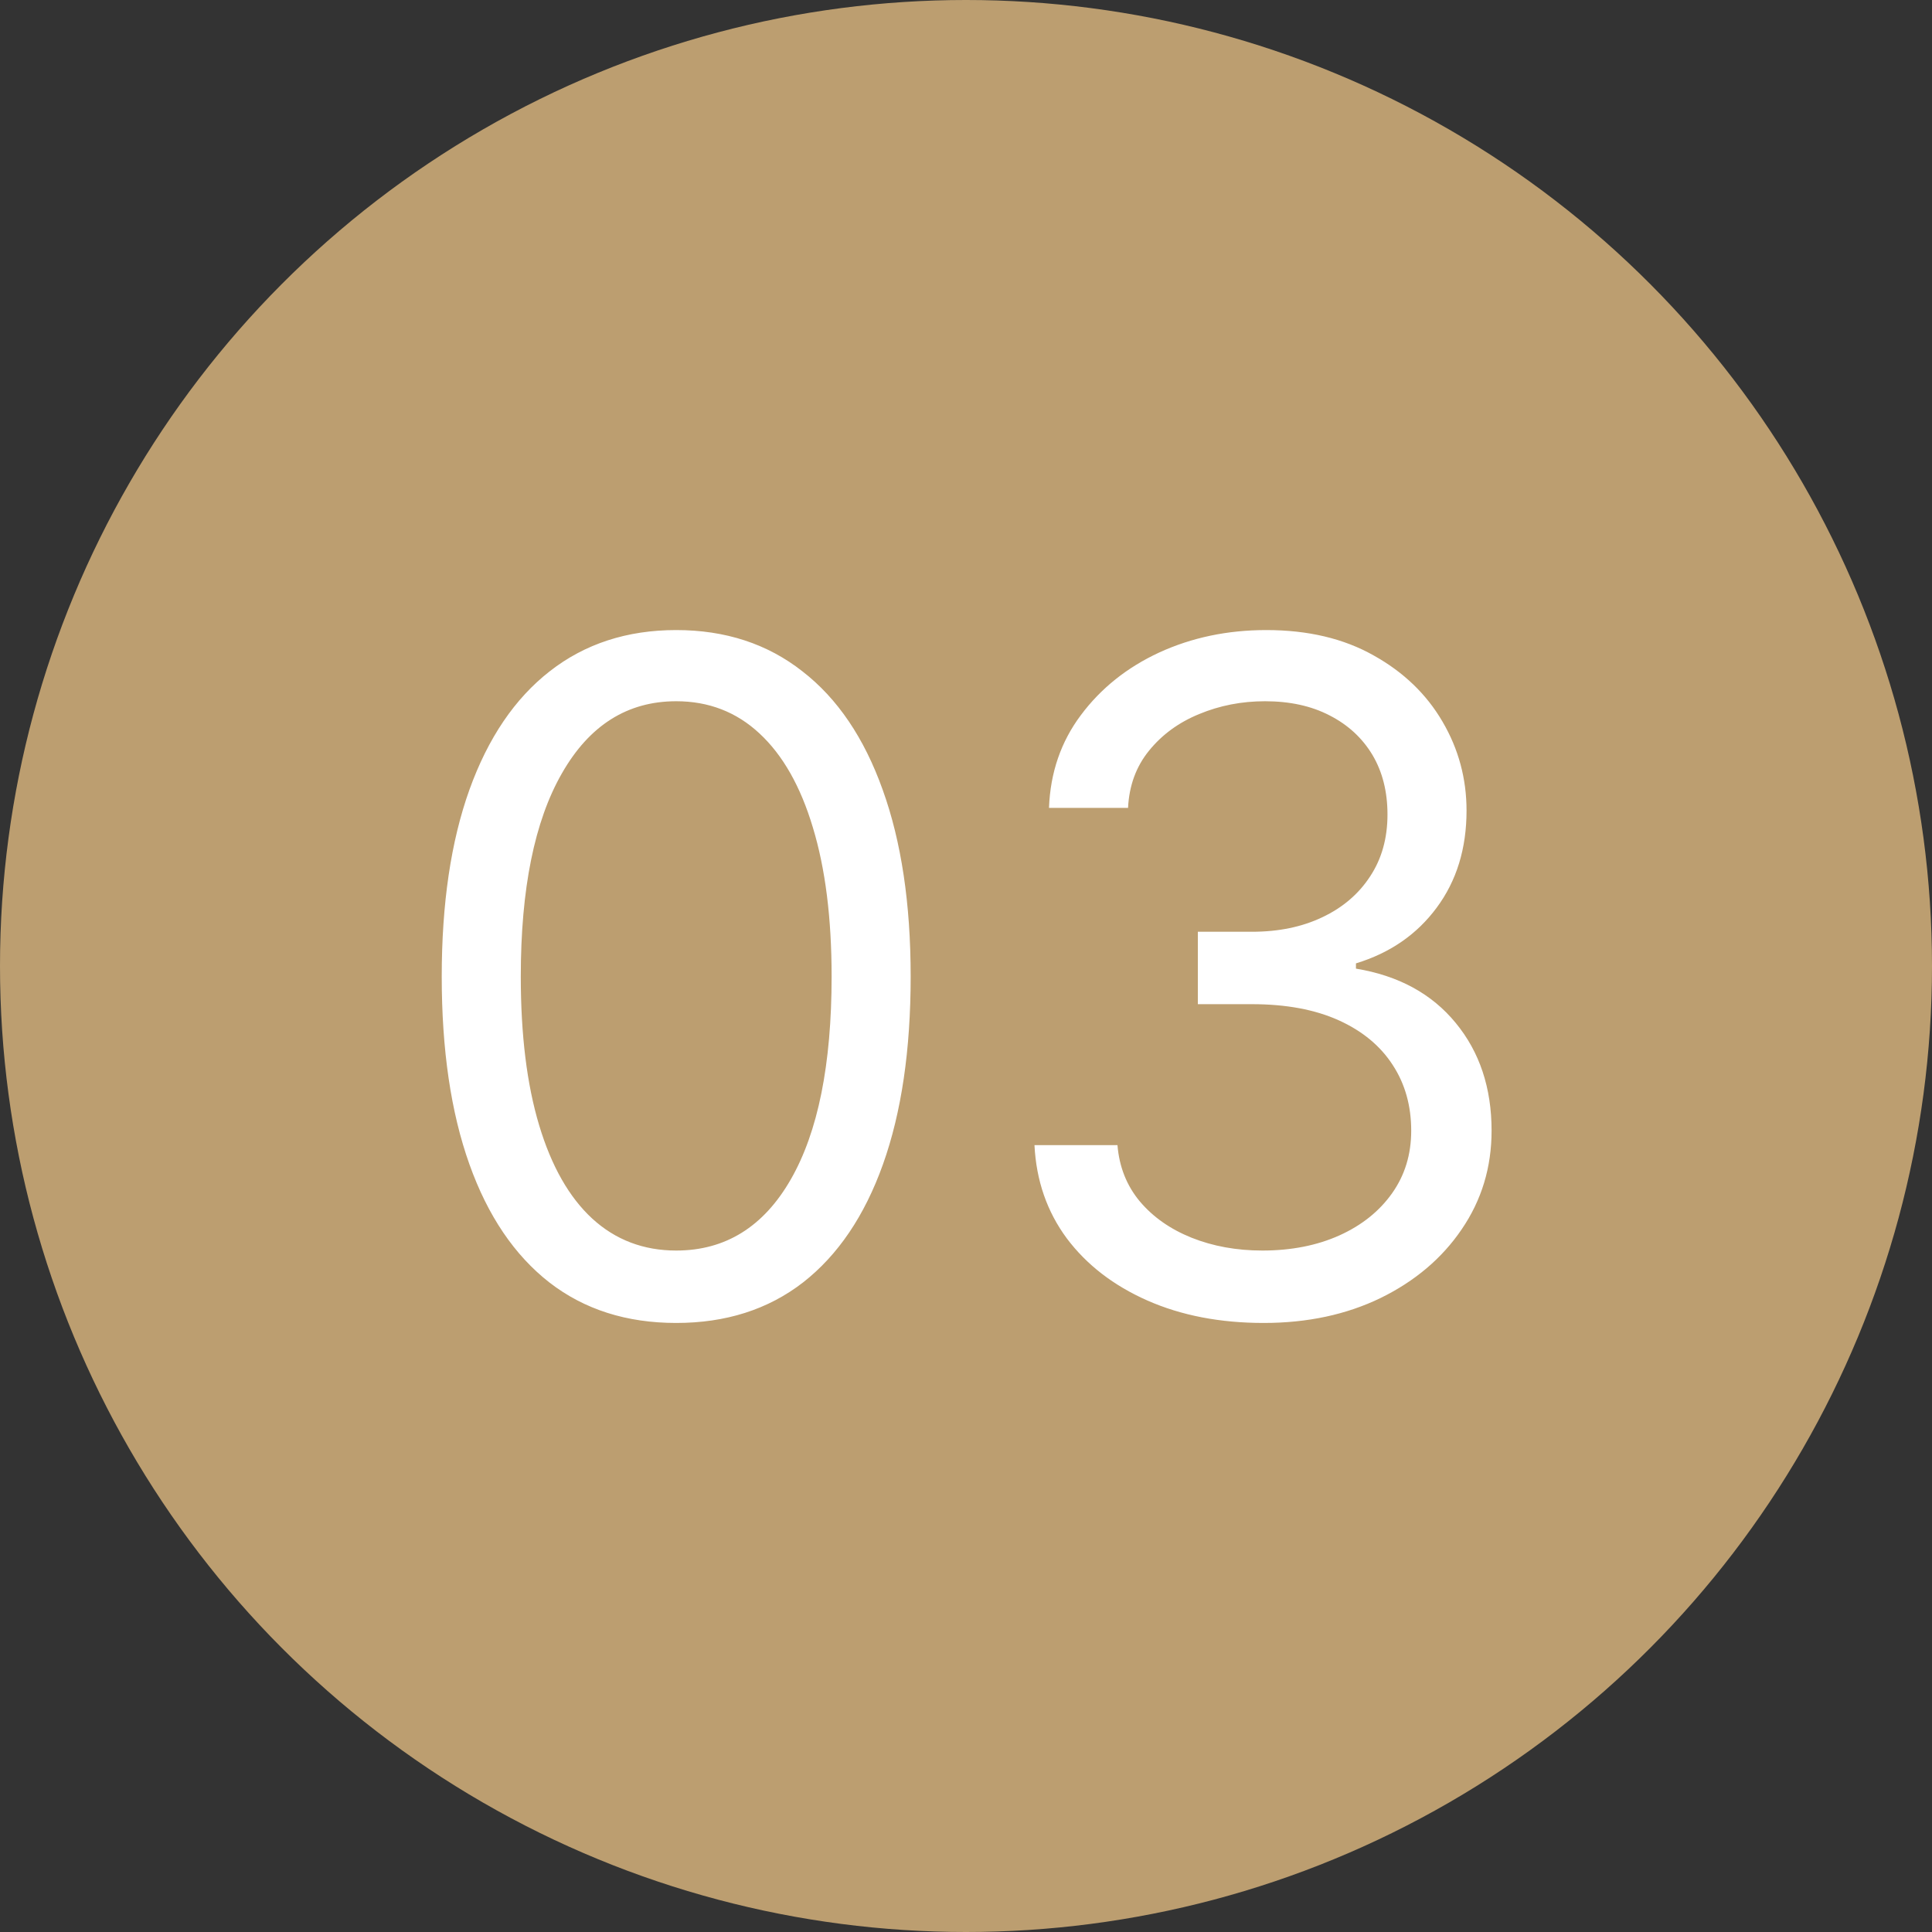 <?xml version="1.0" encoding="UTF-8"?> <svg xmlns="http://www.w3.org/2000/svg" width="25" height="25" viewBox="0 0 25 25" fill="none"><rect x="0" y="0" width="25" height="25" fill="#333333" stroke="none"/> <circle cx="12.5" cy="12.5" r="12.5" fill="#BC9E70"></circle> <path d="M8.75 17.119C8.108 17.119 7.561 16.945 7.109 16.595C6.658 16.243 6.312 15.733 6.074 15.065C5.835 14.395 5.716 13.585 5.716 12.636C5.716 11.693 5.835 10.888 6.074 10.22C6.315 9.55 6.662 9.038 7.114 8.686C7.568 8.331 8.114 8.153 8.75 8.153C9.386 8.153 9.93 8.331 10.382 8.686C10.837 9.038 11.183 9.55 11.422 10.22C11.663 10.888 11.784 11.693 11.784 12.636C11.784 13.585 11.665 14.395 11.426 15.065C11.188 15.733 10.842 16.243 10.391 16.595C9.939 16.945 9.392 17.119 8.75 17.119ZM8.75 16.182C9.386 16.182 9.881 15.875 10.233 15.261C10.585 14.648 10.761 13.773 10.761 12.636C10.761 11.881 10.68 11.237 10.518 10.706C10.359 10.175 10.129 9.77 9.828 9.491C9.53 9.213 9.17 9.074 8.75 9.074C8.119 9.074 7.626 9.385 7.271 10.007C6.916 10.626 6.739 11.503 6.739 12.636C6.739 13.392 6.818 14.034 6.977 14.562C7.136 15.091 7.365 15.493 7.663 15.768C7.964 16.044 8.327 16.182 8.75 16.182ZM16.352 17.119C15.79 17.119 15.288 17.023 14.848 16.829C14.411 16.636 14.062 16.368 13.804 16.024C13.548 15.678 13.409 15.276 13.386 14.818H14.46C14.483 15.099 14.579 15.342 14.75 15.547C14.921 15.749 15.143 15.905 15.419 16.016C15.695 16.126 16 16.182 16.335 16.182C16.71 16.182 17.043 16.116 17.332 15.986C17.622 15.855 17.849 15.673 18.014 15.44C18.179 15.207 18.261 14.938 18.261 14.631C18.261 14.31 18.182 14.027 18.023 13.783C17.864 13.536 17.631 13.342 17.324 13.203C17.017 13.064 16.642 12.994 16.199 12.994H15.5V12.057H16.199C16.546 12.057 16.849 11.994 17.111 11.869C17.375 11.744 17.581 11.568 17.729 11.341C17.879 11.114 17.954 10.847 17.954 10.54C17.954 10.244 17.889 9.987 17.759 9.768C17.628 9.55 17.443 9.379 17.204 9.257C16.969 9.135 16.69 9.074 16.369 9.074C16.068 9.074 15.784 9.129 15.517 9.24C15.253 9.348 15.037 9.506 14.869 9.713C14.702 9.918 14.611 10.165 14.597 10.454H13.574C13.591 9.997 13.729 9.597 13.987 9.253C14.246 8.906 14.584 8.636 15.001 8.443C15.422 8.25 15.883 8.153 16.386 8.153C16.926 8.153 17.389 8.263 17.776 8.482C18.162 8.697 18.459 8.983 18.666 9.338C18.874 9.693 18.977 10.077 18.977 10.489C18.977 10.98 18.848 11.399 18.59 11.746C18.334 12.092 17.986 12.332 17.546 12.466V12.534C18.097 12.625 18.527 12.859 18.837 13.237C19.146 13.612 19.301 14.077 19.301 14.631C19.301 15.105 19.172 15.531 18.913 15.909C18.658 16.284 18.308 16.579 17.865 16.796C17.422 17.011 16.918 17.119 16.352 17.119Z" fill="white"></path> </svg> 